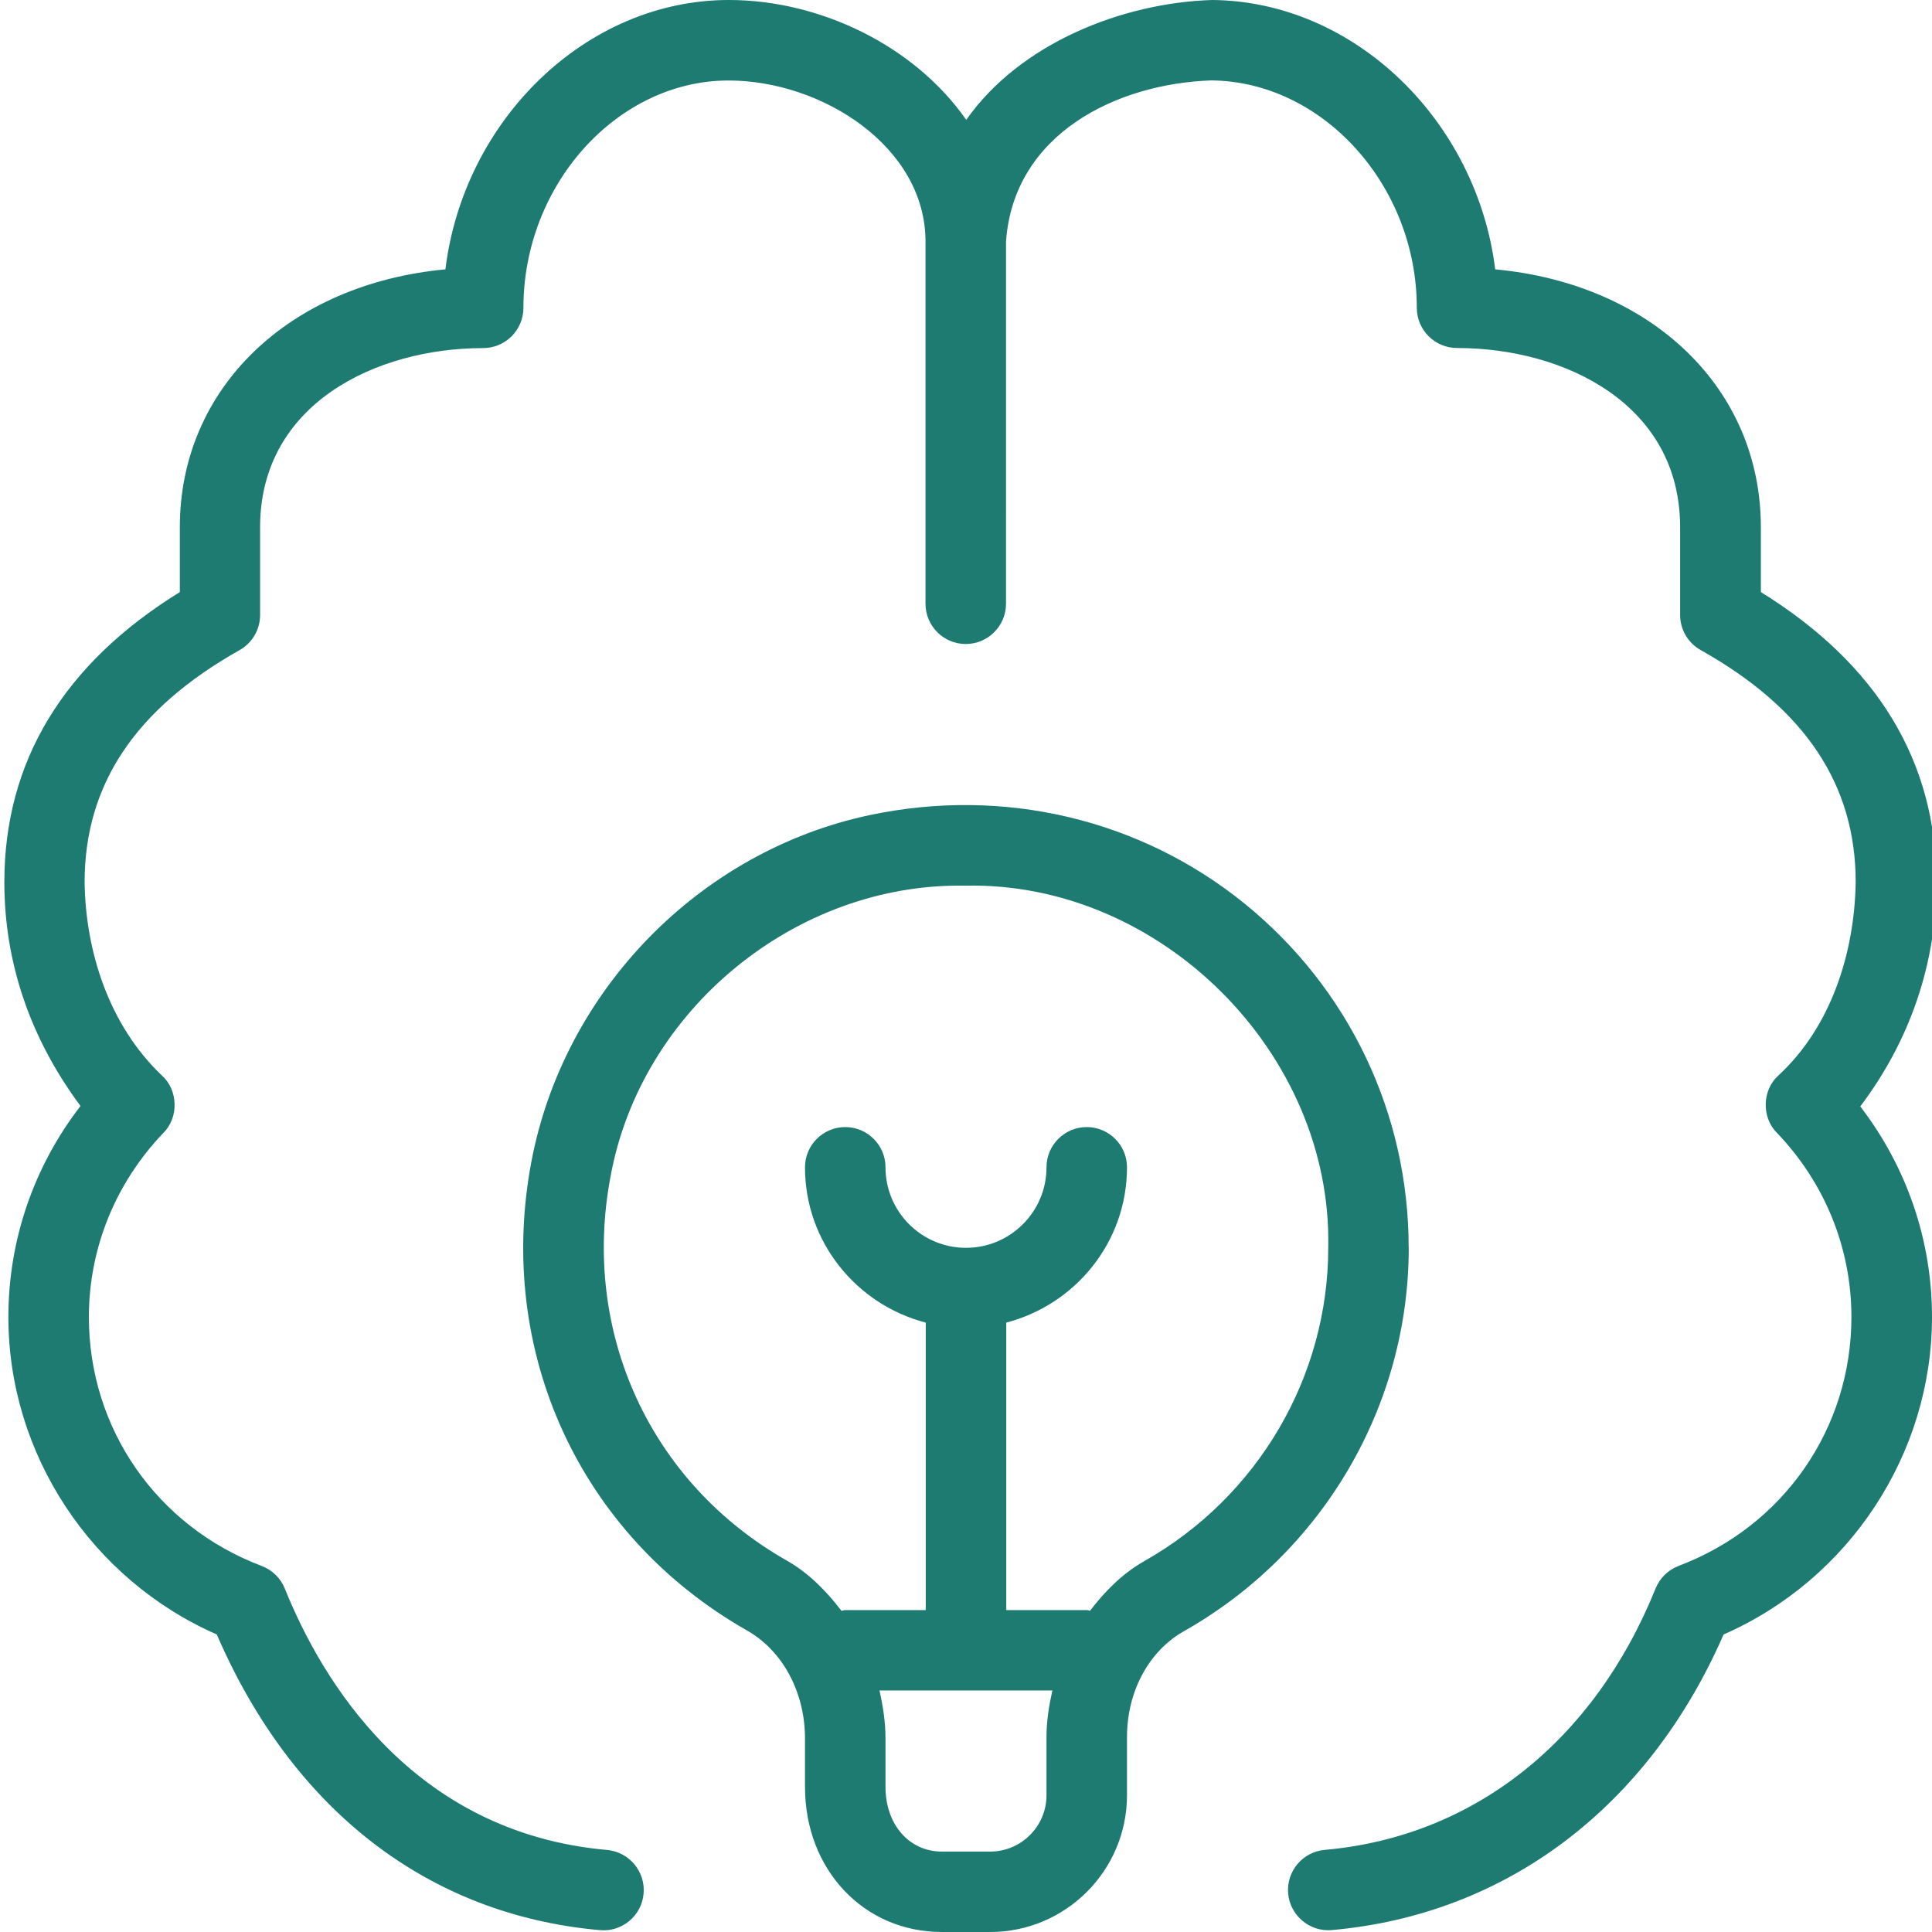 <?xml version="1.0" encoding="UTF-8"?>
<svg xmlns="http://www.w3.org/2000/svg" id="Layer_1" data-name="Layer 1" viewBox="0 0 24 24">
  <path fill="#1d7b71" d="M23.108,13.743c.578,.752,.892,1.665,.892,2.617,0,1.703-1.031,3.262-2.589,3.944-.936,2.146-2.699,3.48-4.867,3.672-.271,.025-.518-.178-.542-.454-.024-.275,.179-.518,.454-.542,1.846-.163,3.344-1.347,4.11-3.247,.053-.13,.156-.231,.287-.281,1.304-.493,2.146-1.707,2.146-3.092,0-.853-.329-1.666-.927-2.289-.192-.192-.182-.533,.022-.713,.644-.595,.943-1.504,.958-2.399,0-1.213-.63-2.156-1.926-2.884-.157-.088-.255-.255-.255-.436v-1.091c0-1.528-1.437-2.225-2.771-2.225-.276,0-.5-.224-.5-.5,0-1.52-1.169-2.812-2.553-2.824-1.169,.039-2.454,.659-2.55,2V7.5c0,.276-.224,.5-.5,.5s-.5-.224-.5-.5V3c0-1.179-1.289-2-2.446-2-1.382,0-2.549,1.293-2.549,2.824,0,.276-.224,.5-.5,.5-1.334,0-2.771,.696-2.771,2.225v1.091c0,.181-.098,.348-.255,.436-1.295,.729-1.925,1.671-1.925,2.884,.012,.861,.303,1.774,.957,2.397,.205,.18,.216,.523,.023,.715-.598,.624-.927,1.437-.927,2.289,0,1.385,.843,2.599,2.147,3.092,.131,.05,.235,.151,.287,.281,.451,1.12,1.57,3.03,4.003,3.247,.275,.024,.478,.268,.454,.542-.023,.277-.271,.479-.542,.454-2.133-.189-3.816-1.491-4.76-3.673-1.557-.683-2.589-2.24-2.589-3.943,0-.954,.315-1.869,.896-2.622C.368,12.889,.054,11.946,.054,10.959c0-1.498,.733-2.71,2.18-3.604v-.806c0-1.731,1.361-3.022,3.299-3.203,.227-1.856,1.747-3.346,3.521-3.346,1.133,0,2.306,.567,2.949,1.489,.665-.947,1.931-1.454,3.055-1.489,1.771,.015,3.288,1.503,3.516,3.346,1.938,.18,3.3,1.472,3.3,3.203v.806c1.447,.895,2.181,2.105,2.181,3.604,0,1.005-.326,1.964-.945,2.784Zm-5.608,1.757c0,1.964-1.069,3.788-2.792,4.763-.437,.246-.708,.75-.708,1.314v.723c0,.938-.763,1.7-1.7,1.7h-.6c-.969,0-1.7-.774-1.7-1.802v-.601c0-.575-.276-1.09-.721-1.343-2.074-1.179-3.125-3.465-2.678-5.823,.403-2.13,2.093-3.859,4.205-4.306,1.664-.351,3.359,.05,4.655,1.1,1.295,1.051,2.038,2.608,2.038,4.274Zm-4.5,6.077c0-.198,.031-.39,.073-.577h-2.148c.044,.194,.075,.392,.075,.598v.601c0,.465,.294,.802,.7,.802h.6c.386,0,.7-.314,.7-.7v-.723Zm3.5-6.077c.051-2.424-2.09-4.552-4.511-4.498-2.1-.037-4.028,1.539-4.405,3.615-.366,1.933,.493,3.805,2.19,4.769,.272,.155,.49,.377,.679,.624,.016-.002,.03-.009,.047-.009h1v-3.571c-.86-.224-1.5-1-1.5-1.929,0-.276,.224-.5,.5-.5s.5,.224,.5,.5c0,.552,.449,1,1,1s1-.448,1-1c0-.276,.224-.5,.5-.5s.5,.224,.5,.5c0,.929-.64,1.705-1.5,1.929v3.571h1c.014,0,.027,.007,.041,.008,.188-.245,.405-.464,.675-.617,1.409-.797,2.284-2.288,2.284-3.892Z"/>
</svg>
